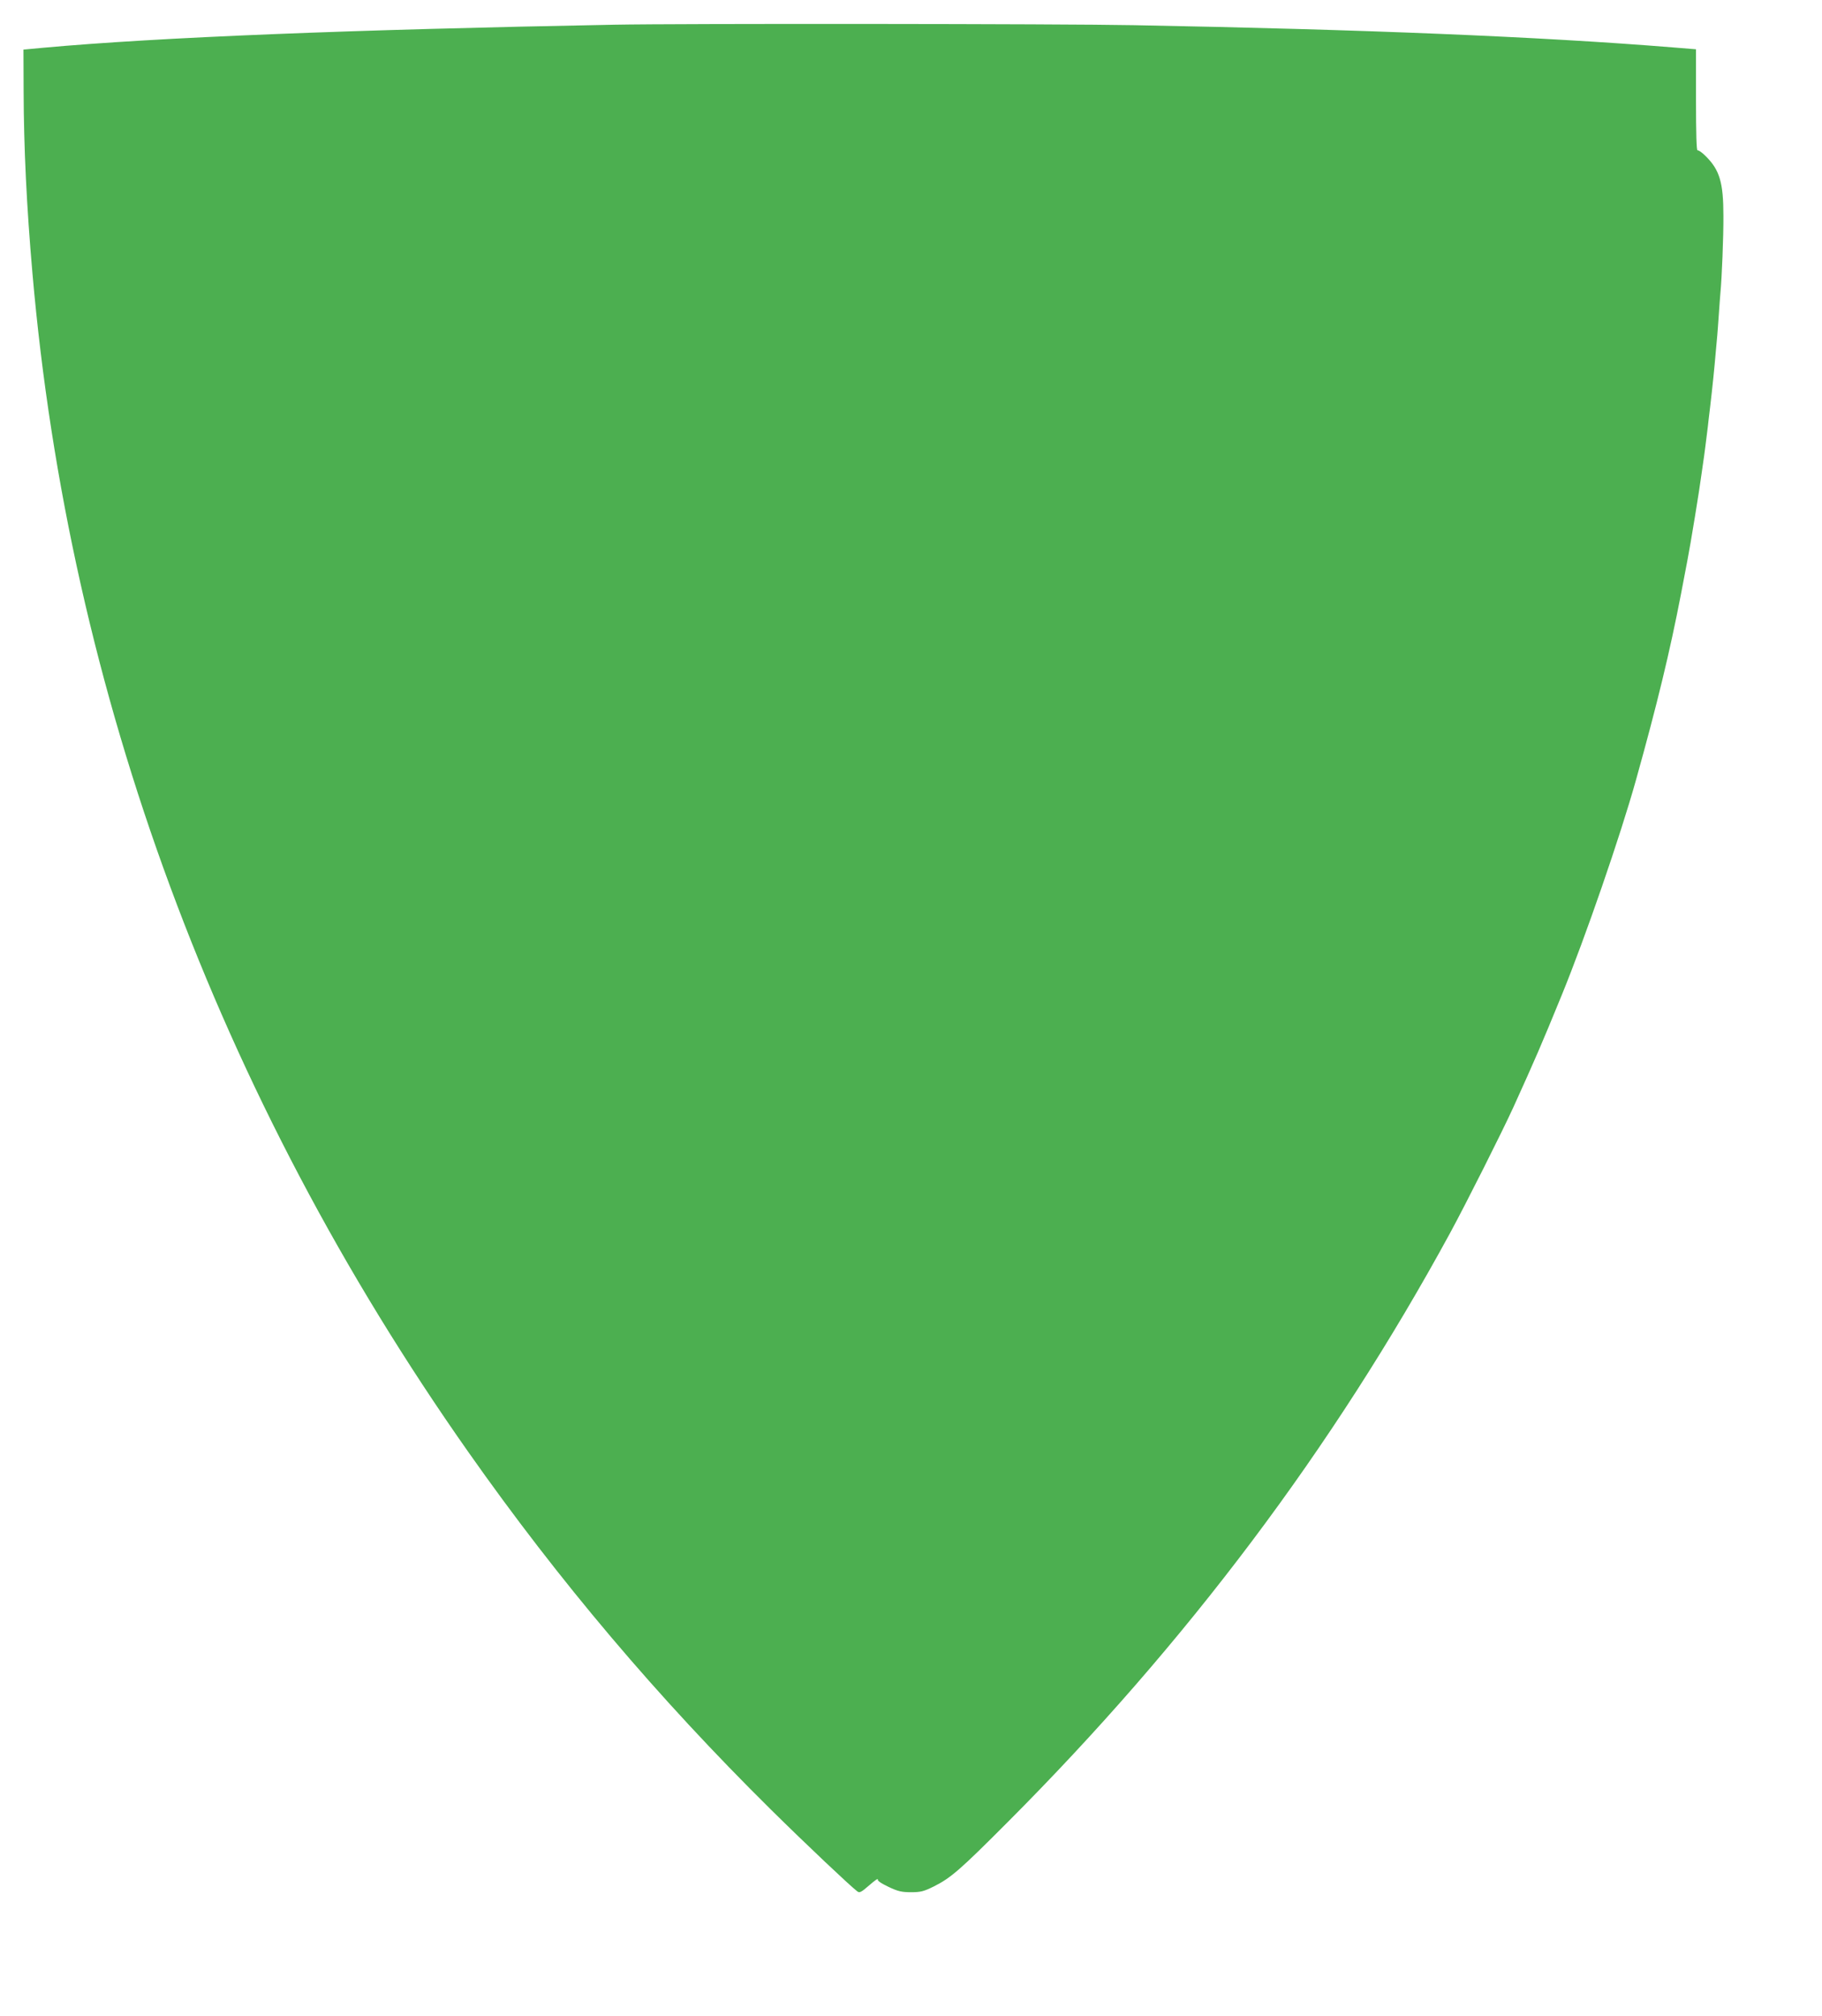 <?xml version="1.0" standalone="no"?>
<!DOCTYPE svg PUBLIC "-//W3C//DTD SVG 20010904//EN"
 "http://www.w3.org/TR/2001/REC-SVG-20010904/DTD/svg10.dtd">
<svg version="1.0" xmlns="http://www.w3.org/2000/svg"
 width="1157pt" height="1280pt" viewBox="0 0 1157 1280"
 preserveAspectRatio="xMidYMid meet">
<g transform="translate(0,1280) scale(0.1,-0.1)"
fill="#4caf50" stroke="none">
<path d="M3900 12643 c-1671 -31 -2897 -80 -3623 -146 l-128 -12 1 -260 c1
-365 19 -735 56 -1160 232 -2666 1177 -5223 2768 -7485 576 -819 1202 -1559
1922 -2271 229 -226 497 -479 547 -518 15 -12 24 -8 77 38 33 29 57 46 54 38
-3 -9 18 -24 68 -48 61 -29 84 -34 144 -34 61 0 80 5 145 37 107 54 165 104
464 404 1141 1143 2069 2378 2813 3744 103 190 327 635 403 801 141 311 176
392 305 707 150 366 375 1018 473 1370 135 483 215 814 286 1182 19 102 37
196 40 210 19 95 80 469 90 550 4 25 8 56 10 70 5 29 24 179 30 230 2 19 8 73
14 120 15 126 29 265 36 350 4 41 8 91 10 110 2 19 6 80 10 135 4 55 8 116 10
135 9 92 20 360 19 490 0 210 -24 290 -110 376 -24 25 -49 42 -54 39 -7 -4
-10 109 -10 318 l0 324 -147 12 c-841 68 -1962 114 -3423 141 -455 9 -2889 11
-3300 3z"/>
</g>
</svg>
